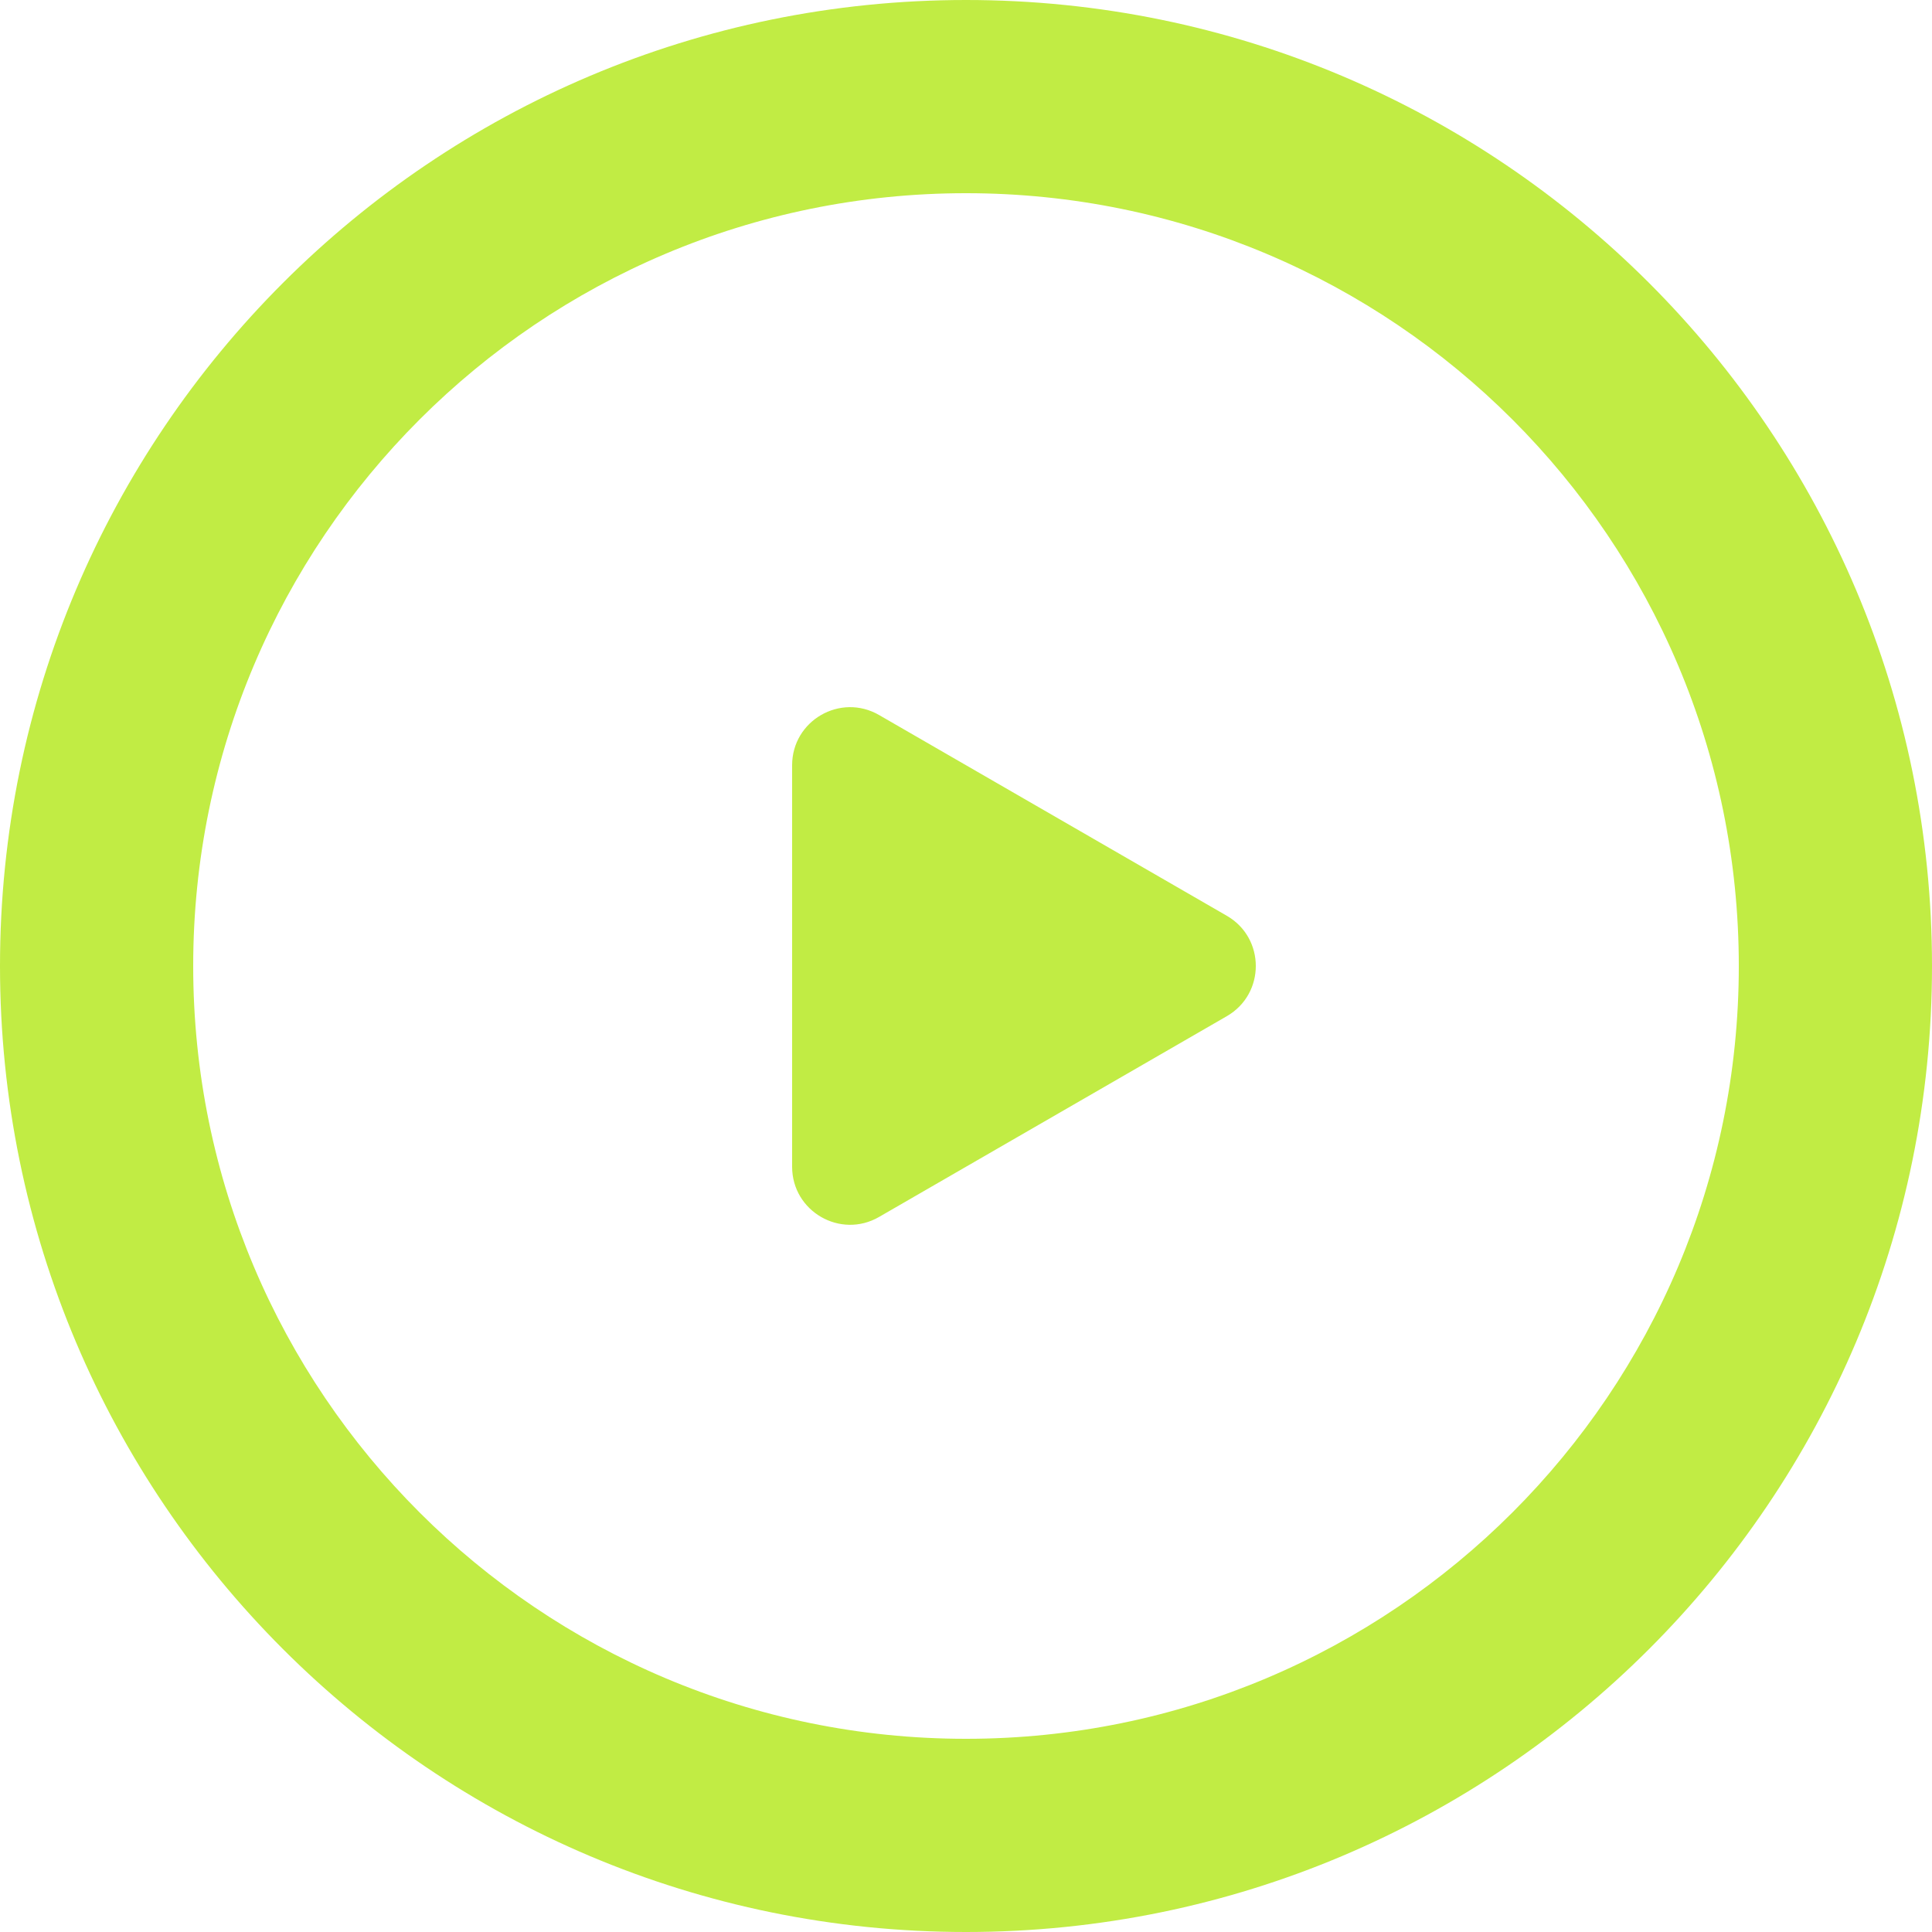 <svg width="100" height="100" viewBox="0 0 100 100" fill="none" xmlns="http://www.w3.org/2000/svg">
<path fill-rule="evenodd" clip-rule="evenodd" d="M50 100C77.614 100 100 77.614 100 50C100 22.386 77.614 0 50 0C22.386 0 0 22.386 0 50C0 77.614 22.386 100 50 100ZM50 90C27.909 90 10 72.091 10 50C10 27.909 27.909 10 50 10C72.091 10 90 27.909 90 50C90 72.091 72.091 90 50 90ZM45.5 37.009C43.5 35.854 41 37.297 41 39.607L41 60.391C41 62.701 43.5 64.144 45.5 62.989L63.5 52.597C65.5 51.442 65.5 48.556 63.5 47.401L45.5 37.009Z" fill="#C1EC44"/>
</svg>
